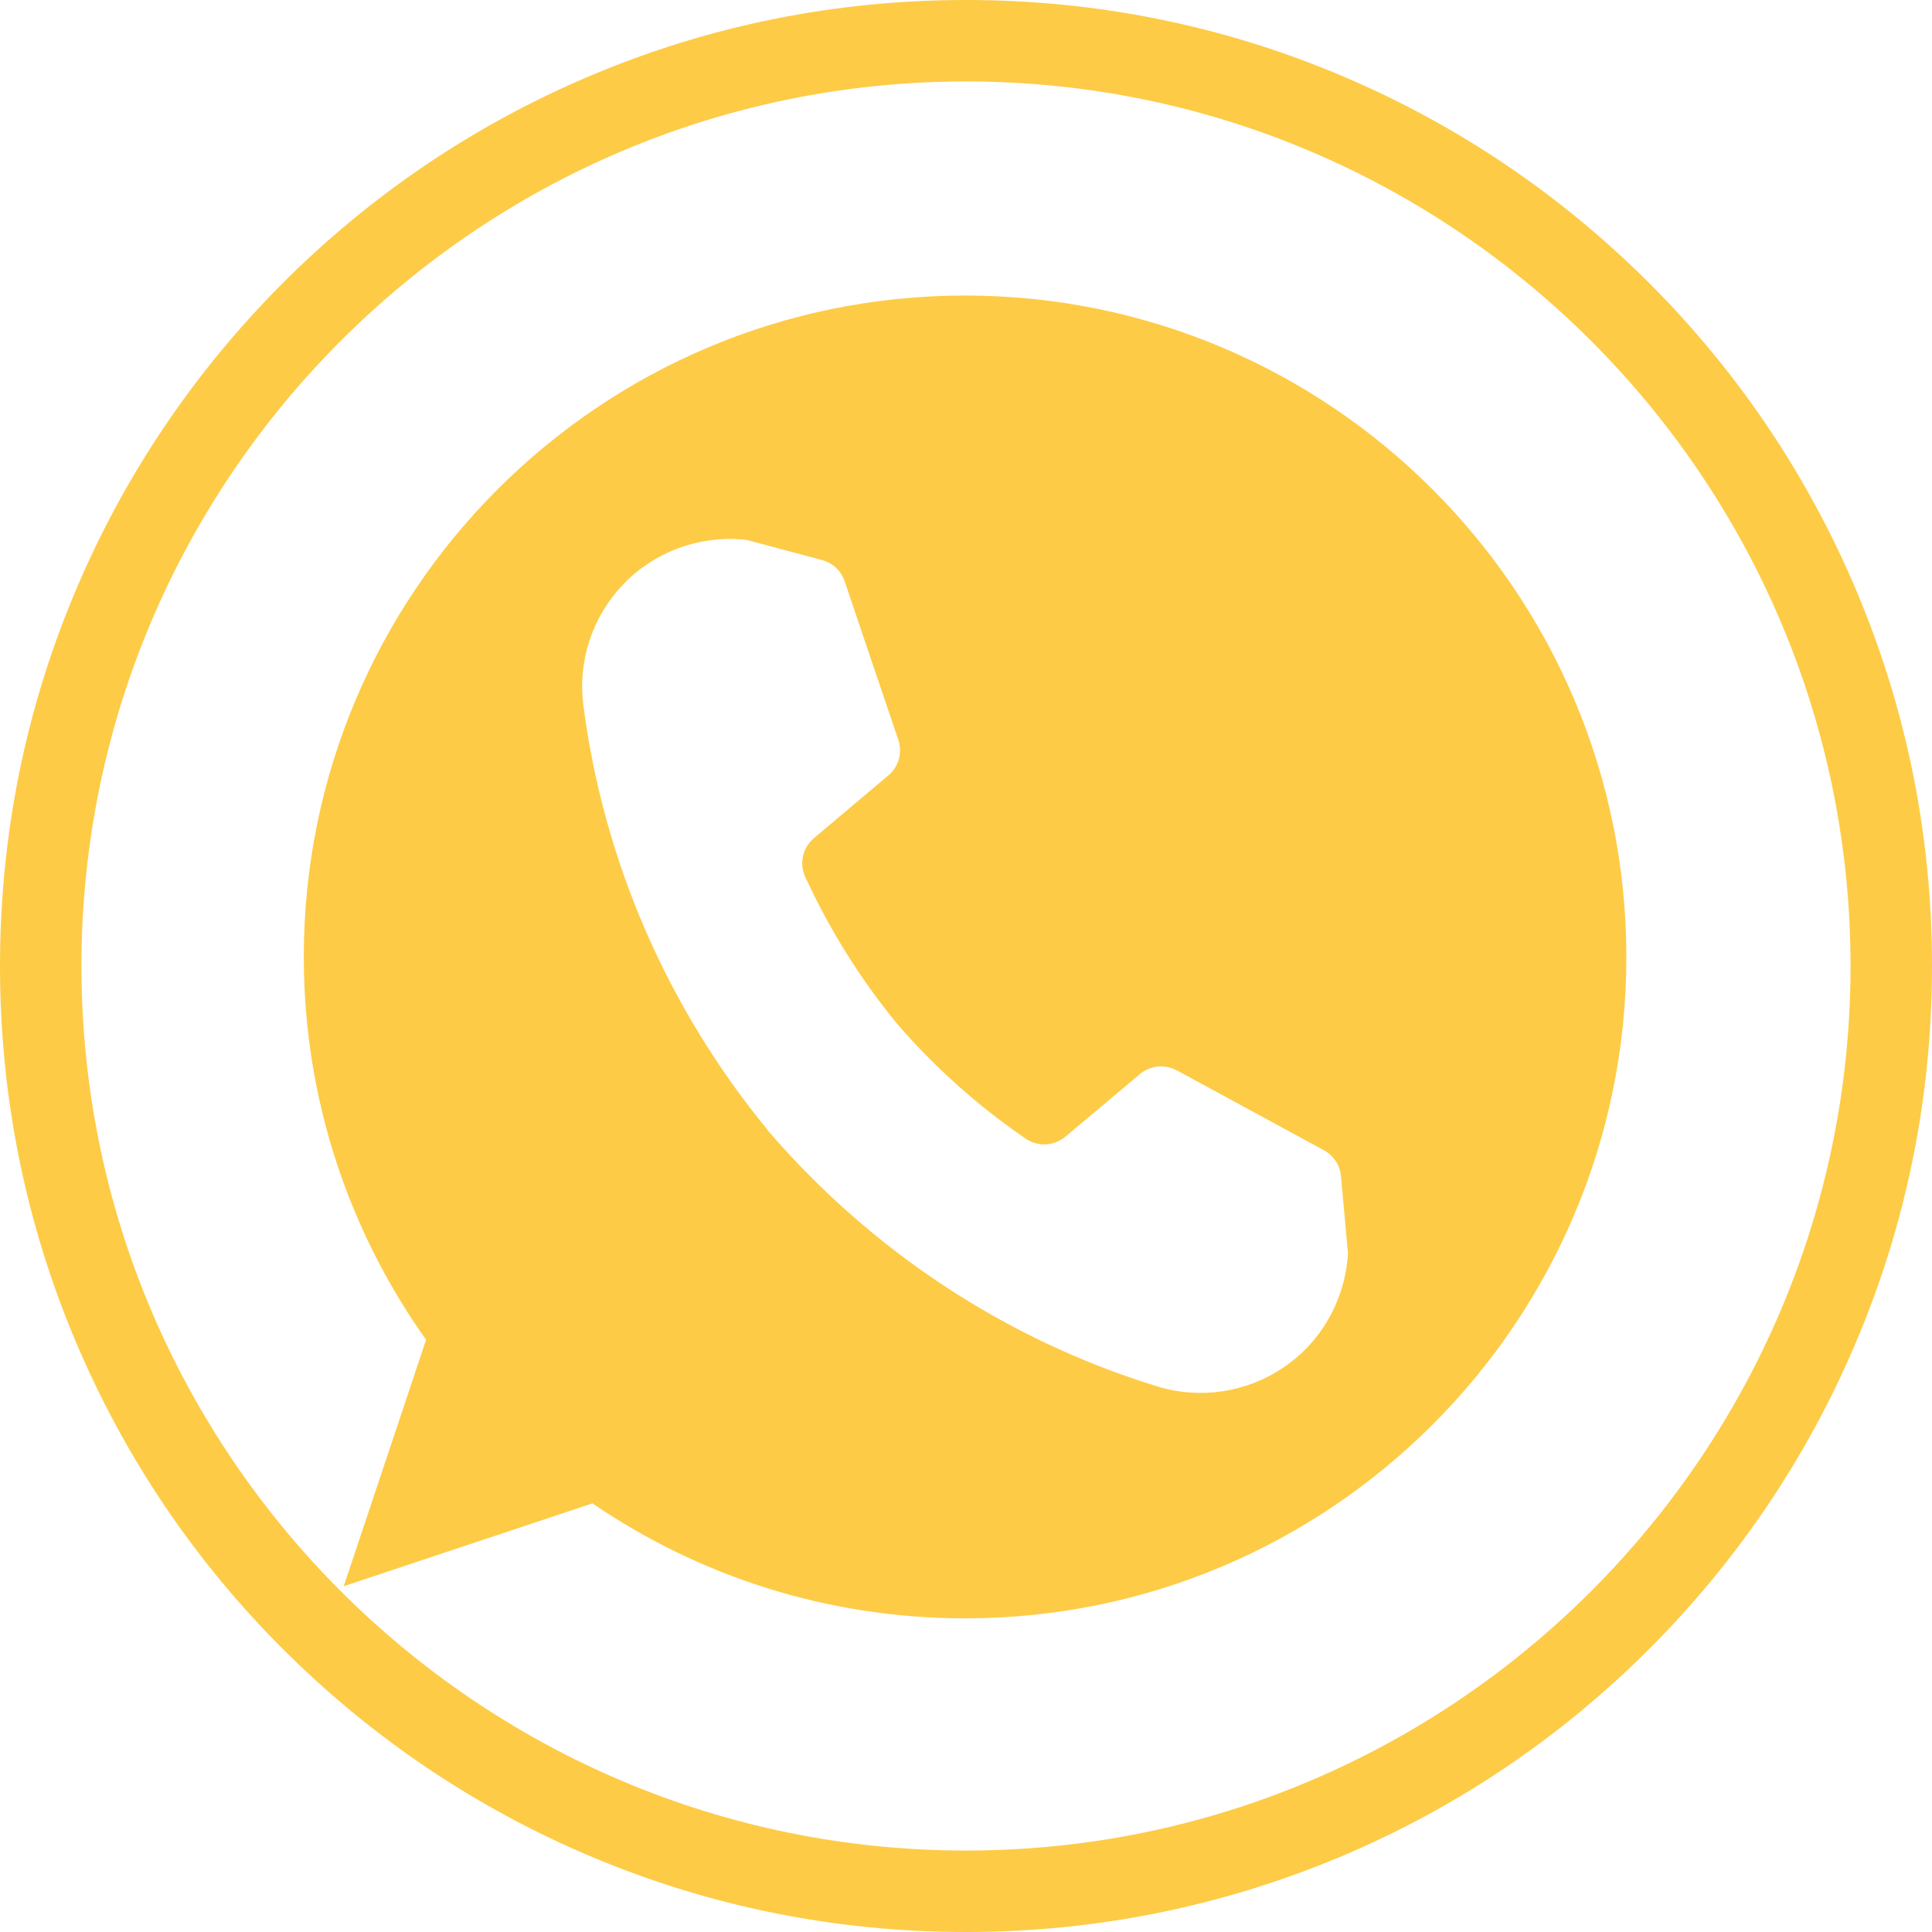 <?xml version="1.0" encoding="utf-8"?>
<!-- Generator: Adobe Illustrator 26.5.0, SVG Export Plug-In . SVG Version: 6.00 Build 0)  -->
<svg version="1.1" id="Lager_1" xmlns:serif="http://www.serif.com/"
	 xmlns="http://www.w3.org/2000/svg" xmlns:xlink="http://www.w3.org/1999/xlink" x="0px" y="0px" viewBox="0 0 842 842"
	 style="enable-background:new 0 0 842 842;" xml:space="preserve">
<style type="text/css">
	.st0{fill:none;}
	.st1{fill-rule:evenodd;clip-rule:evenodd;fill:none;}
	.st2{fill-rule:evenodd;clip-rule:evenodd;fill:#FDCB46;}
	.st3{fill:#FDCB46;}
</style>
<rect id="Artboard1" x="123" y="120.9" class="st0" width="595.3" height="595.3"/>
<g>
	<g>
		<path class="st1" d="M118.4,612.1c-36.3-56.2-57.5-123.2-57.5-195c0-198.5,161.2-359.7,359.7-359.7s359.7,161.2,359.7,359.7
			S619.1,776.8,420.6,776.8c-67.3,0-130.2-18.5-184.1-50.7L60.9,784.6L118.4,612.1L118.4,612.1z"/>
		<path class="st2" d="M185.7,583.9c-33.5-47.1-53.3-104.7-53.3-166.9c0-159.1,129.2-288.2,288.2-288.2S708.8,258,708.8,417.1
			S579.7,705.3,420.6,705.3c-60.2,0-116.1-18.5-162.4-50.1l-108.4,36.1L185.7,583.9z M334.1,491.9c-42.6-52-71-115.7-79.9-184.8
			c-2.4-19.2,4-38.5,17.5-52.5c13.4-14,32.5-21.1,51.8-19.5l1.9,0.2c0,0,21.2,5.7,32.9,8.8c4.6,1.2,8.3,4.7,9.8,9.2
			c5.2,15.5,17.6,52,23.4,69.1c1.9,5.6,0.2,11.7-4.3,15.5c-8.8,7.4-23.4,19.7-32.5,27.4c-4.9,4.1-6.4,11-3.8,16.8
			c10.6,23,24,44.5,40,64c16.4,19,35.3,35.9,56.2,50.2c5.3,3.6,12.3,3.2,17.2-0.9c9.1-7.6,23.7-19.9,32.5-27.3
			c4.5-3.8,10.9-4.4,16.1-1.6c15.9,8.6,49.8,27,64.1,34.8c4.2,2.3,7,6.5,7.4,11.2c1.1,12,3.1,33.9,3.1,33.9l-0.2,1.9
			c-1.7,19.3-11.9,36.9-28,47.7c-16.1,10.9-36.2,13.9-54.7,8.3c-67.1-20.6-125.4-59.9-169.6-111.2L334.1,491.9L334.1,491.9z"/>
	</g>
</g>
<g>
	<path class="st3" d="M421,842c-56.8,0-112-11.1-163.9-33.1c-50.1-21.2-95.1-51.6-133.8-90.2C84.6,680,54.3,635,33.1,584.9
		C11.1,532.9,0,477.8,0,421s11.1-112,33.1-163.9C54.3,207,84.7,162,123.3,123.3c38.7-38.7,83.7-69,133.8-90.2
		C309,11.1,364.2,0,421,0s112,11.1,163.9,33.1C635,54.3,680,84.7,718.7,123.3c38.7,38.7,69,83.7,90.2,133.8
		c22,51.9,33.1,107,33.1,163.9s-11.1,112-33.1,163.9c-21.2,50.1-51.6,95.2-90.2,133.8c-38.7,38.7-83.7,69-133.8,90.2
		C532.9,830.8,477.8,842,421,842z M421,35.5C208.4,35.5,35.5,208.4,35.5,421S208.4,806.5,421,806.5S806.5,633.5,806.5,421
		S633.5,35.5,421,35.5z"/>
</g>
</svg>

